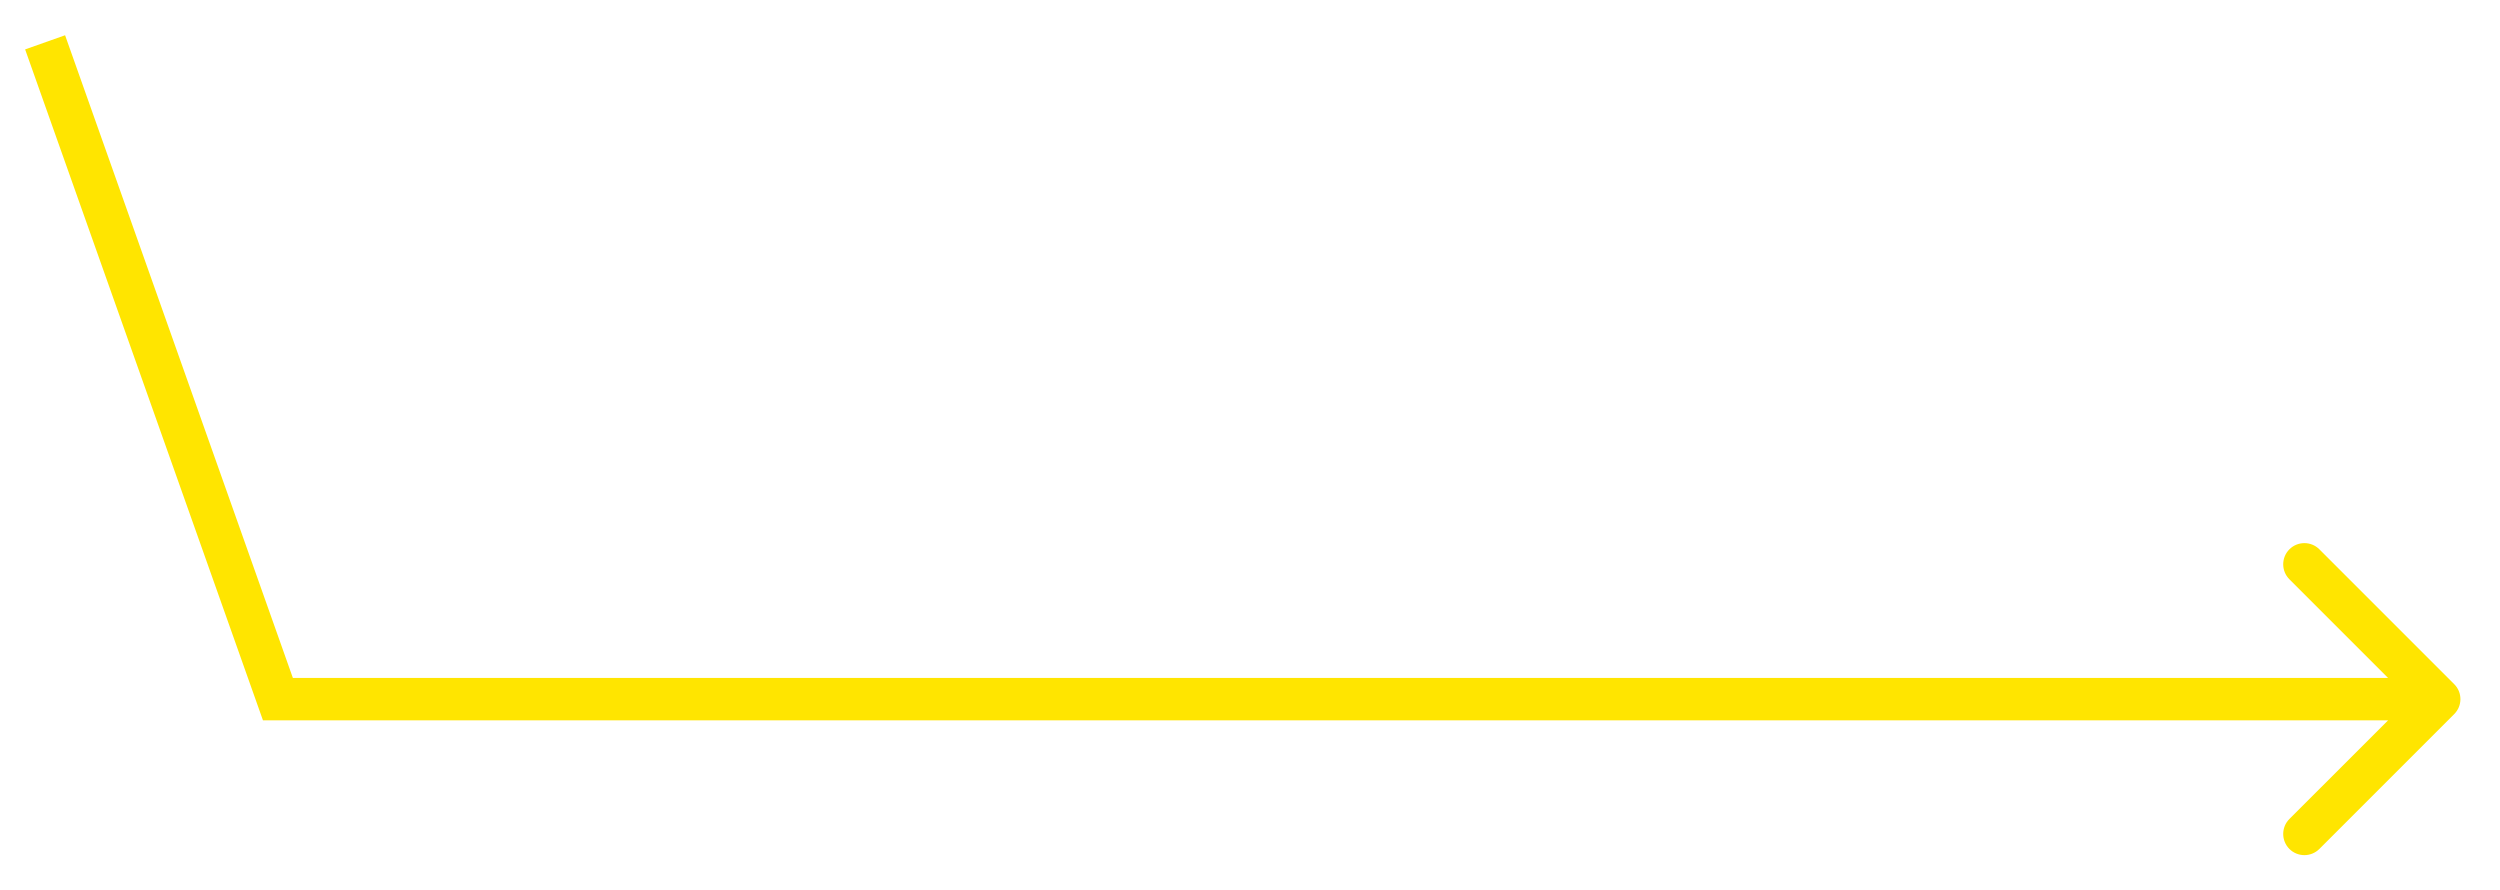 <?xml version="1.0" encoding="UTF-8"?> <svg xmlns="http://www.w3.org/2000/svg" width="59" height="21" viewBox="0 0 59 21" fill="none"> <path d="M6.559 16.5L6.559 17L6.206 17L6.088 16.667L6.559 16.5ZM57.919 16.146C58.115 16.341 58.115 16.658 57.919 16.853L54.737 20.035C54.542 20.23 54.225 20.23 54.03 20.035C53.835 19.84 53.835 19.523 54.03 19.328L56.859 16.5L54.03 13.671C53.835 13.476 53.835 13.159 54.03 12.964C54.225 12.769 54.542 12.769 54.737 12.964L57.919 16.146ZM1.536 0.832L7.03 16.333L6.088 16.667L0.593 1.166L1.536 0.832ZM6.559 16L57.566 16L57.566 17L6.559 17L6.559 16Z" fill="#FFE500"></path> </svg> 